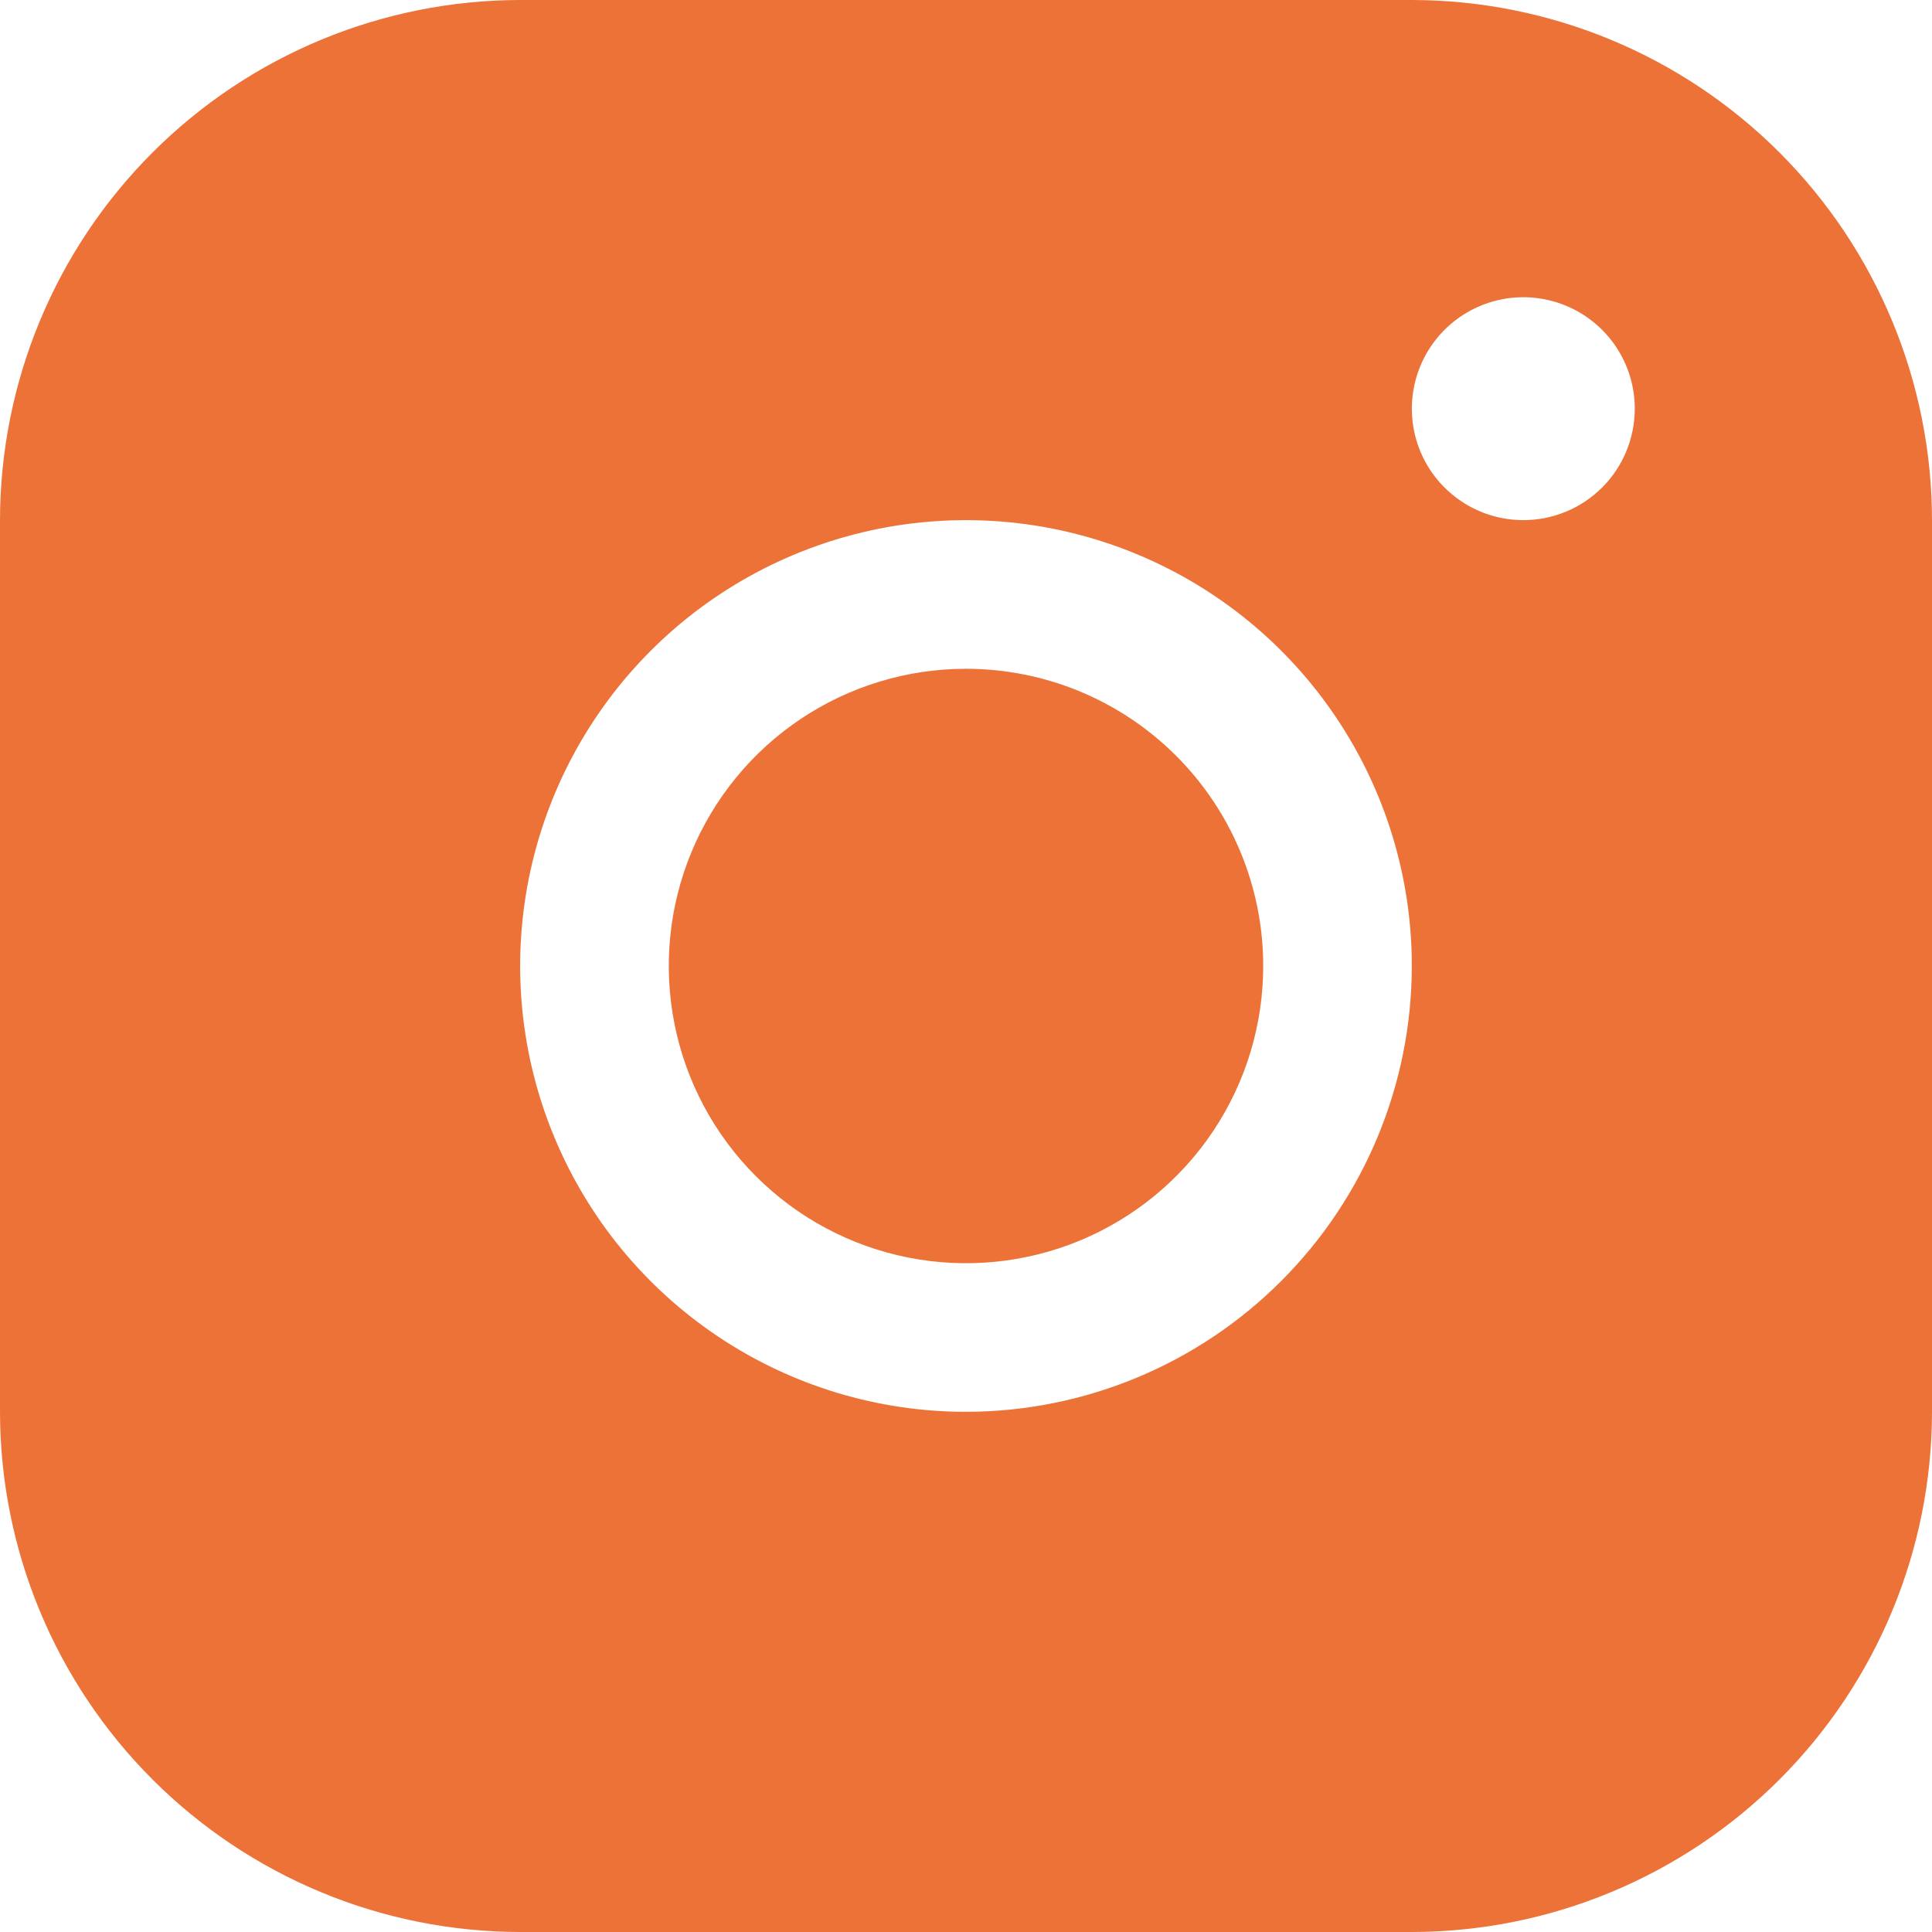 <svg width="50" height="50" viewBox="0 0 50 50" fill="none" xmlns="http://www.w3.org/2000/svg">
<path d="M36.538 0H13.461C9.892 0.004 6.471 1.423 3.947 3.947C1.423 6.471 0.004 9.892 0 13.461V36.538C0.004 40.108 1.423 43.529 3.947 46.053C6.471 48.577 9.892 49.996 13.461 50H36.538C40.108 49.996 43.529 48.577 46.053 46.053C48.577 43.529 49.996 40.108 50 36.538V13.461C49.996 9.892 48.577 6.471 46.053 3.947C43.529 1.423 40.108 0.004 36.538 0ZM25 36.538C22.718 36.538 20.487 35.862 18.59 34.594C16.692 33.326 15.213 31.524 14.34 29.416C13.466 27.307 13.238 24.987 13.683 22.749C14.129 20.511 15.227 18.455 16.841 16.841C18.455 15.227 20.511 14.129 22.749 13.683C24.987 13.238 27.307 13.466 29.416 14.34C31.524 15.213 33.326 16.692 34.594 18.59C35.862 20.487 36.538 22.718 36.538 25C36.535 28.059 35.319 30.992 33.155 33.155C30.992 35.319 28.059 36.535 25 36.538ZM39.423 13.461C38.853 13.461 38.295 13.292 37.821 12.975C37.346 12.658 36.976 12.208 36.758 11.681C36.54 11.154 36.483 10.574 36.594 10.014C36.705 9.455 36.98 8.941 37.383 8.537C37.787 8.134 38.301 7.859 38.86 7.748C39.42 7.636 40 7.694 40.527 7.912C41.054 8.13 41.505 8.5 41.822 8.974C42.139 9.449 42.308 10.006 42.308 10.577C42.308 11.342 42.004 12.076 41.463 12.617C40.922 13.158 40.188 13.461 39.423 13.461ZM32.692 25C32.692 26.521 32.241 28.009 31.396 29.274C30.551 30.539 29.349 31.525 27.944 32.107C26.538 32.689 24.991 32.841 23.499 32.544C22.007 32.248 20.637 31.515 19.561 30.439C18.485 29.363 17.752 27.993 17.456 26.501C17.159 25.009 17.311 23.462 17.893 22.056C18.475 20.651 19.461 19.449 20.726 18.604C21.991 17.759 23.479 17.308 25 17.308C27.04 17.308 28.997 18.118 30.439 19.561C31.882 21.003 32.692 22.96 32.692 25Z" fill="#ED7238"/>
</svg>
